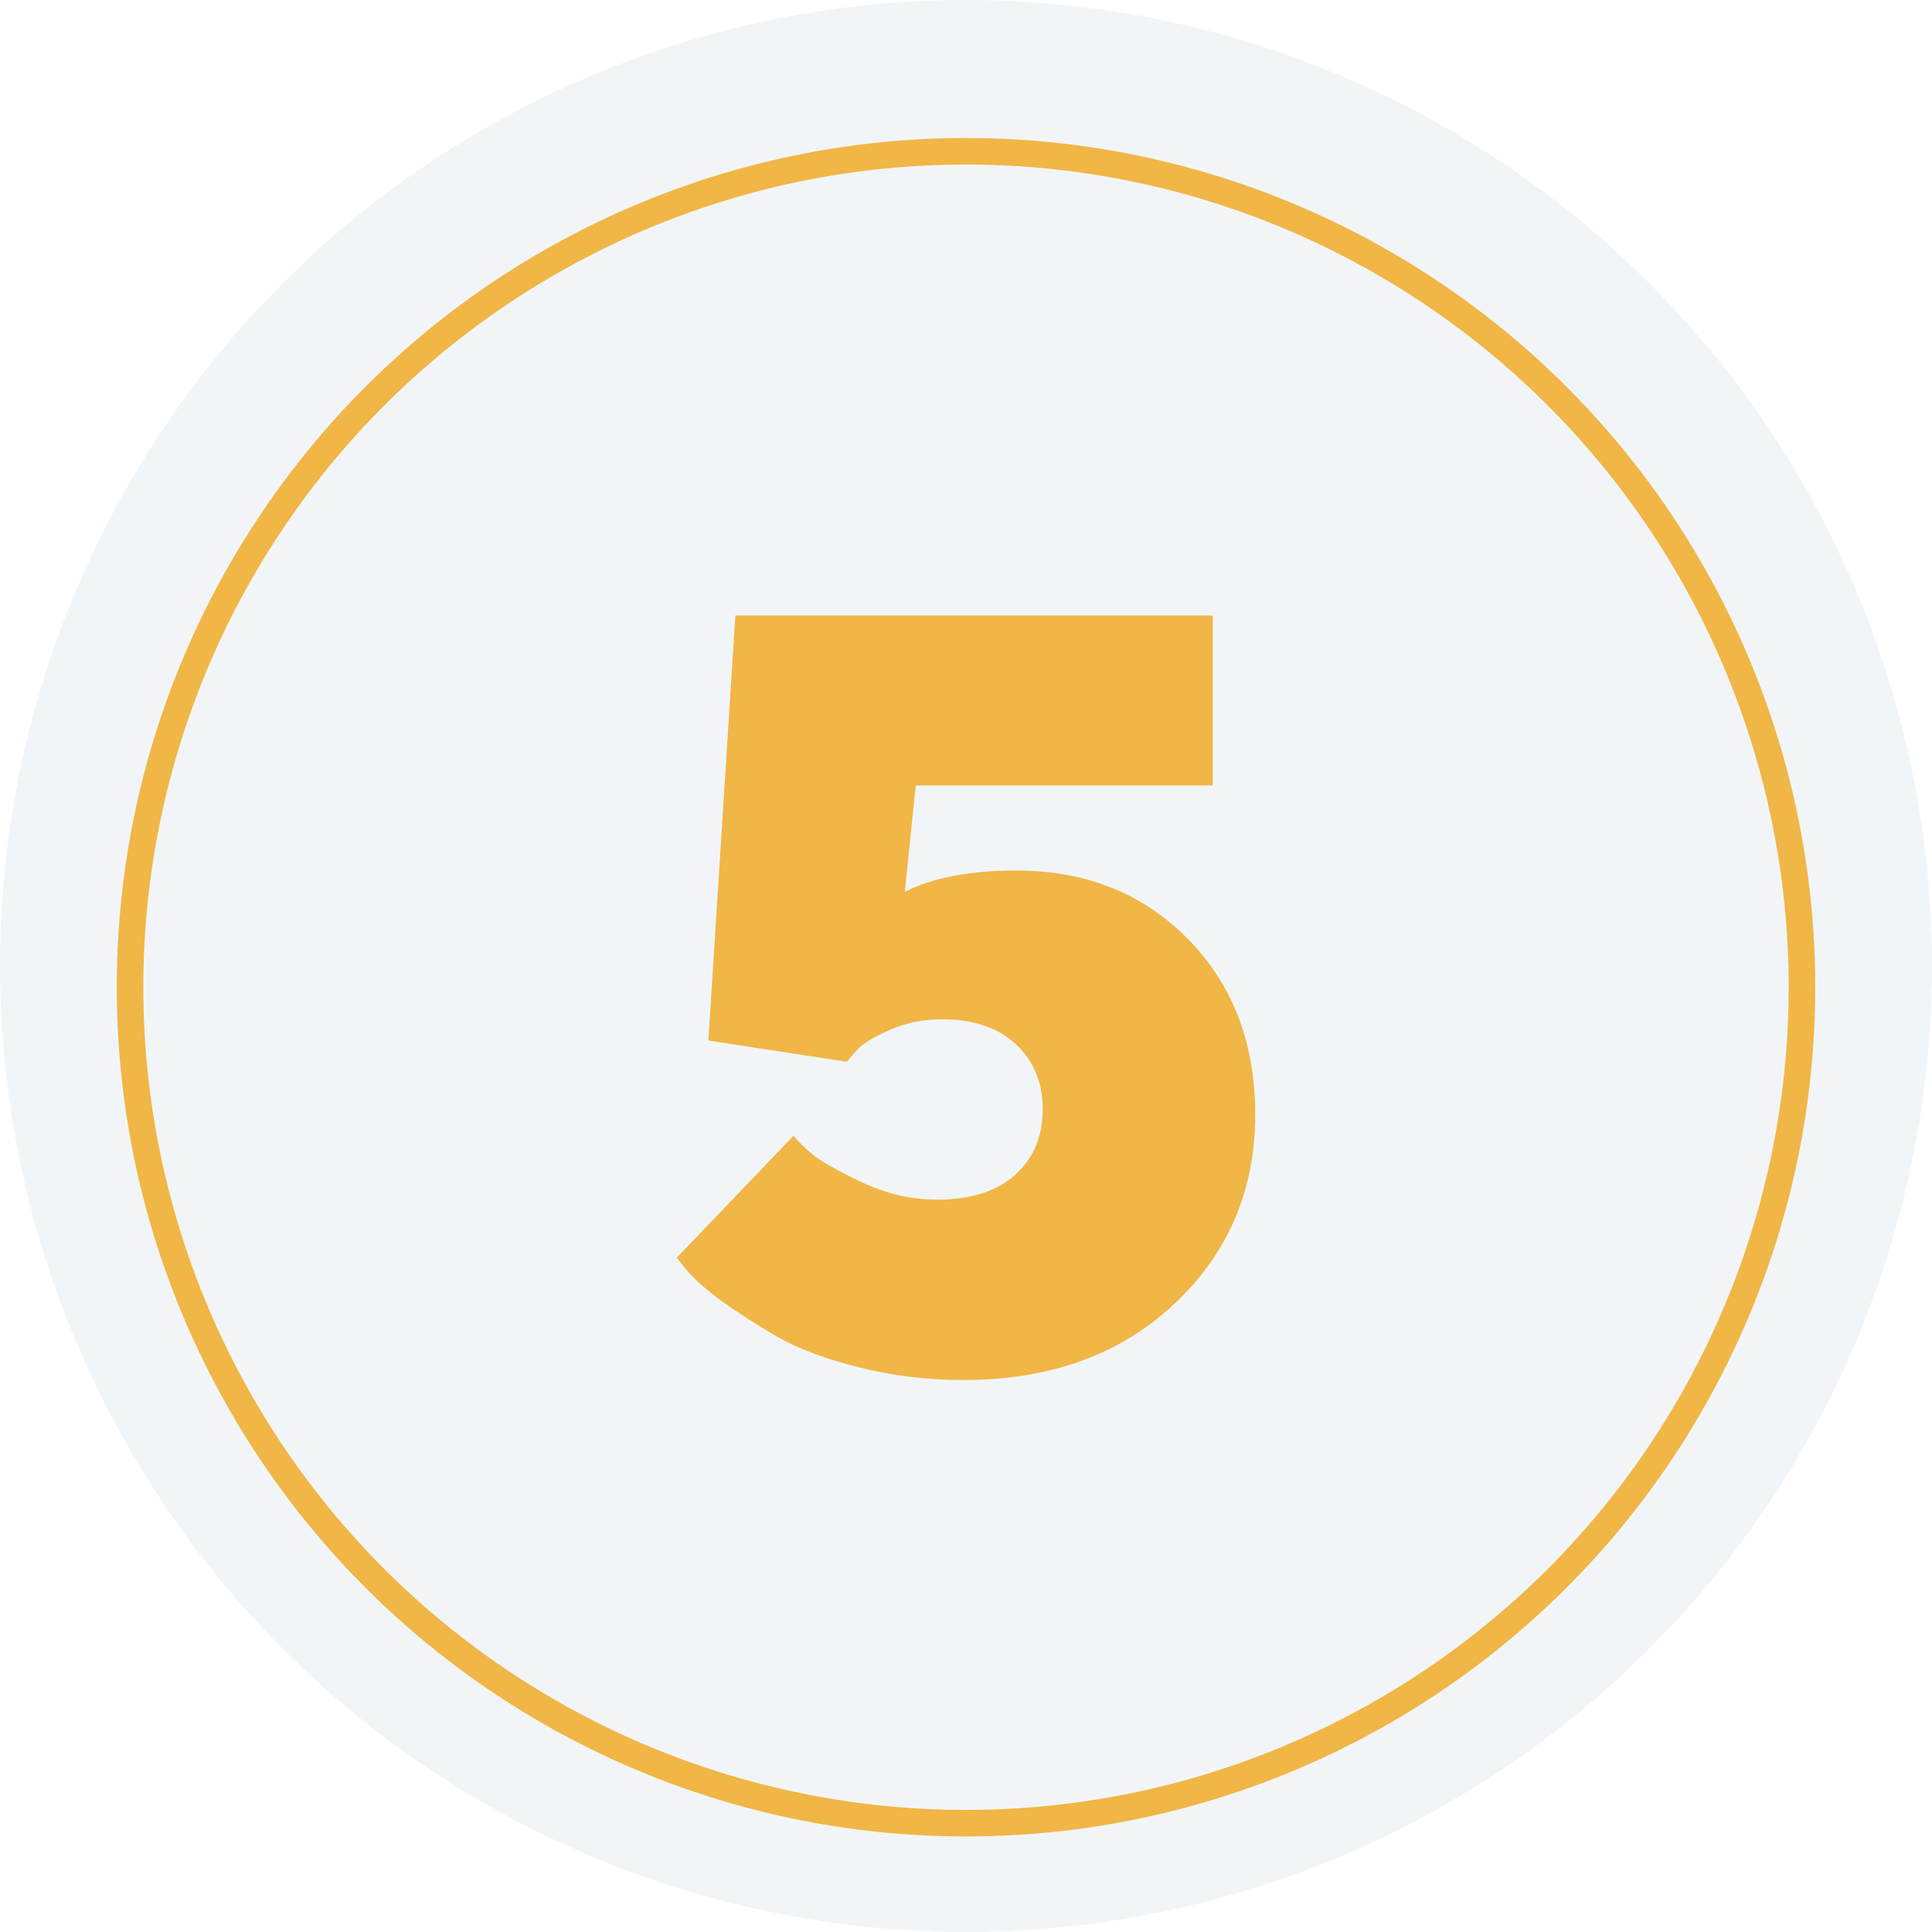 <?xml version="1.0" encoding="UTF-8"?> <svg xmlns="http://www.w3.org/2000/svg" width="364" height="364" viewBox="0 0 364 364" fill="none"> <circle cx="182" cy="182" r="182" fill="#F2F5F8"></circle> <g filter="url(#filter0_i)"> <circle cx="182" cy="182" r="157.5" stroke="#F0B646" stroke-width="5"></circle> </g> <path d="M191.473 164.008C204.559 164.008 215.333 168.305 223.797 176.898C232.26 185.492 236.492 196.527 236.492 210.004C236.492 224.262 231.382 236.176 221.16 245.746C211.004 255.251 197.788 260.004 181.512 260.004C174.611 260.004 168.003 259.19 161.688 257.562C155.438 256 150.327 254.079 146.355 251.801C142.449 249.522 138.999 247.309 136.004 245.16C133.009 242.947 130.828 241.026 129.461 239.398L127.508 236.957L149.48 214.008C150.262 214.919 151.434 216.059 152.996 217.426C154.559 218.728 157.651 220.486 162.273 222.699C166.961 224.913 171.714 226.02 176.531 226.02C182.911 226.02 187.827 224.457 191.277 221.332C194.728 218.207 196.453 214.105 196.453 209.027C196.453 203.949 194.76 199.848 191.375 196.723C187.99 193.598 183.367 192.035 177.508 192.035C173.927 192.035 170.607 192.719 167.547 194.086C164.552 195.388 162.469 196.69 161.297 197.992L159.539 200.043L133.465 196.039L138.543 115.961H228.484V147.992H172.527L170.477 168.012C175.815 165.342 182.814 164.008 191.473 164.008Z" fill="#F0B646"></path> <defs> <filter id="filter0_i" x="22" y="22" width="320" height="324" filterUnits="userSpaceOnUse" color-interpolation-filters="sRGB"> <feFlood flood-opacity="0" result="BackgroundImageFix"></feFlood> <feBlend mode="normal" in="SourceGraphic" in2="BackgroundImageFix" result="shape"></feBlend> <feColorMatrix in="SourceAlpha" type="matrix" values="0 0 0 0 0 0 0 0 0 0 0 0 0 0 0 0 0 0 127 0" result="hardAlpha"></feColorMatrix> <feOffset dy="4"></feOffset> <feGaussianBlur stdDeviation="3.5"></feGaussianBlur> <feComposite in2="hardAlpha" operator="arithmetic" k2="-1" k3="1"></feComposite> <feColorMatrix type="matrix" values="0 0 0 0 0 0 0 0 0 0 0 0 0 0 0 0 0 0 0.15 0"></feColorMatrix> <feBlend mode="normal" in2="shape" result="effect1_innerShadow"></feBlend> </filter> </defs> </svg> 